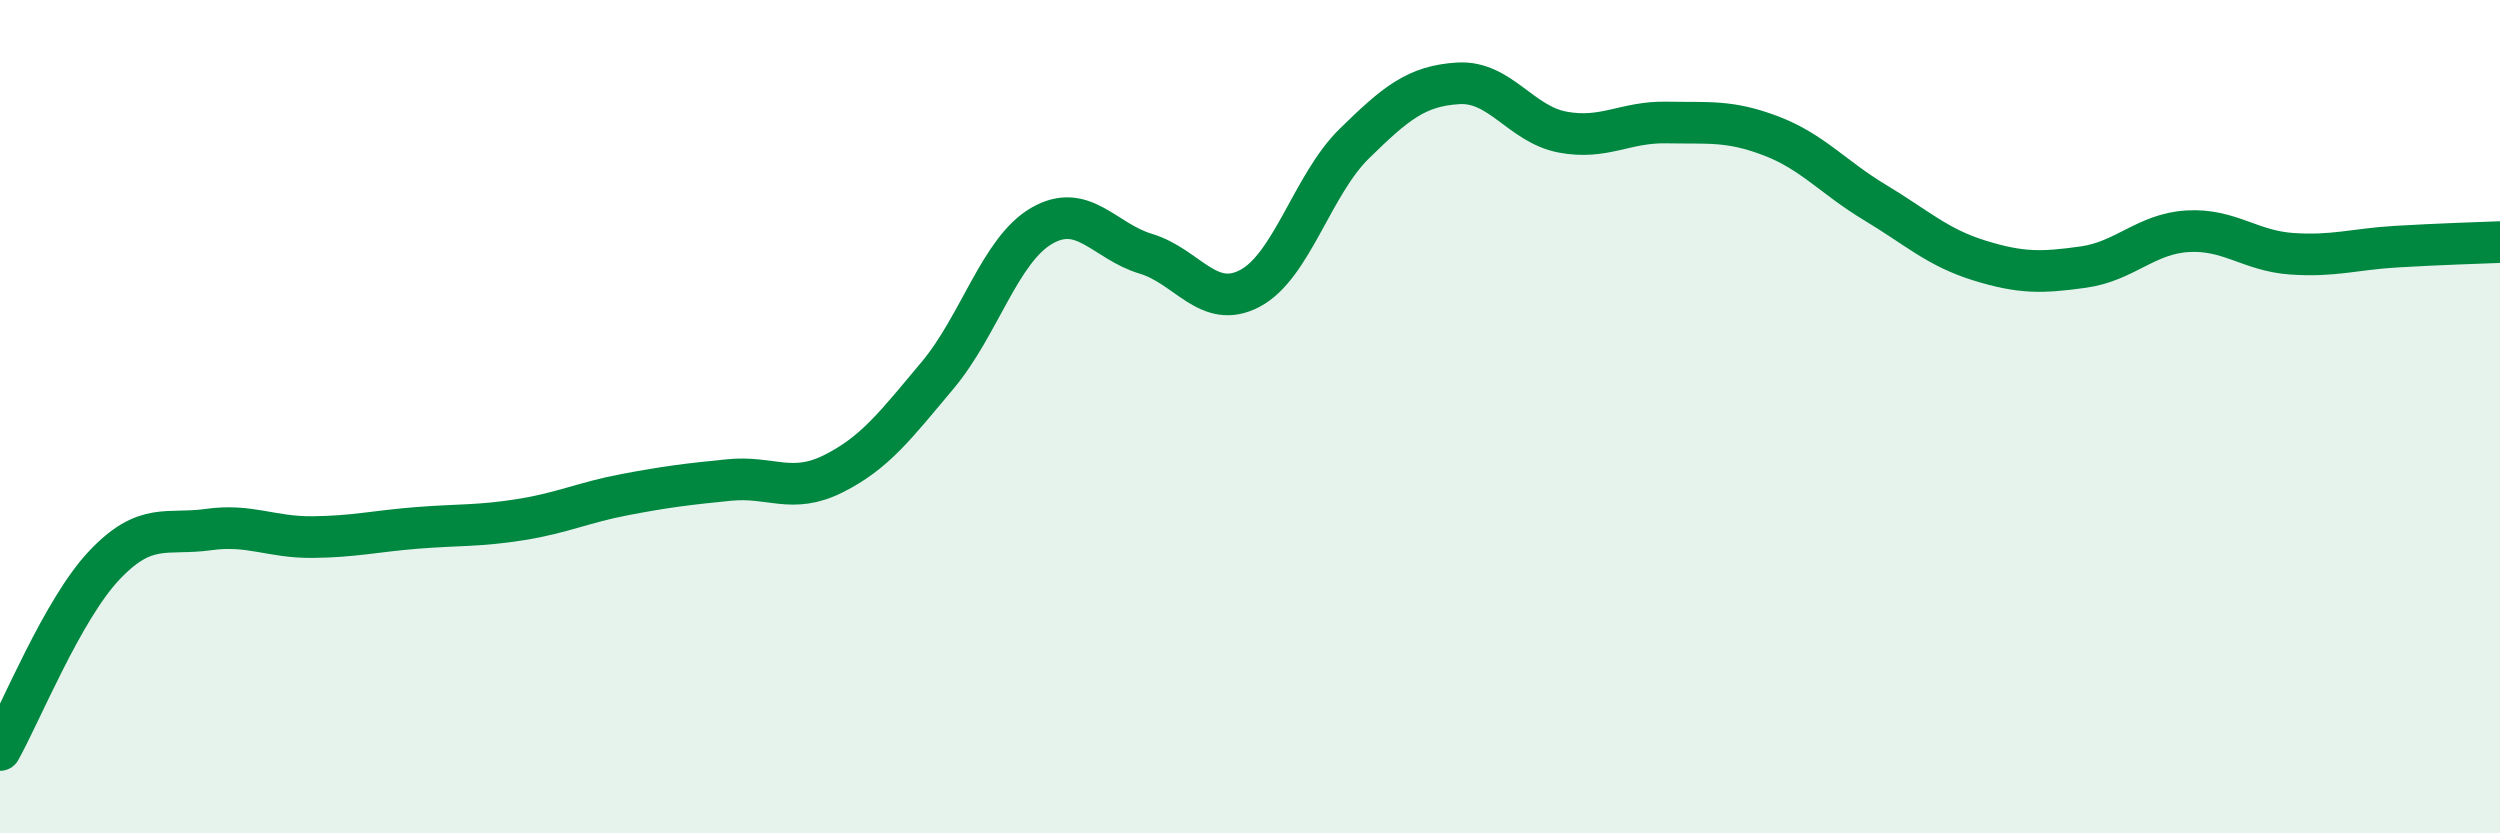 
    <svg width="60" height="20" viewBox="0 0 60 20" xmlns="http://www.w3.org/2000/svg">
      <path
        d="M 0,18 C 0.5,17.11 1.5,14.63 2.5,13.57 C 3.5,12.51 4,12.85 5,12.71 C 6,12.57 6.5,12.9 7.5,12.89 C 8.5,12.88 9,12.75 10,12.67 C 11,12.59 11.5,12.63 12.5,12.47 C 13.5,12.31 14,12.06 15,11.87 C 16,11.68 16.5,11.62 17.5,11.52 C 18.5,11.42 19,11.87 20,11.37 C 21,10.87 21.5,10.2 22.5,9.01 C 23.5,7.82 24,6 25,5.42 C 26,4.84 26.5,5.79 27.5,6.09 C 28.5,6.39 29,7.45 30,6.92 C 31,6.39 31.5,4.43 32.5,3.45 C 33.5,2.47 34,2.06 35,2 C 36,1.94 36.5,2.98 37.5,3.17 C 38.5,3.36 39,2.92 40,2.94 C 41,2.96 41.5,2.88 42.5,3.26 C 43.5,3.64 44,4.26 45,4.86 C 46,5.46 46.5,5.94 47.5,6.25 C 48.5,6.56 49,6.55 50,6.41 C 51,6.27 51.5,5.61 52.5,5.55 C 53.5,5.49 54,6.02 55,6.09 C 56,6.16 56.5,5.98 57.5,5.92 C 58.5,5.86 59.5,5.83 60,5.81L60 20L0 20Z"
        fill="#008740"
        opacity="0.1"
        stroke-linecap="round"
        stroke-linejoin="round"
      />
      <path
        d="M 0,18 C 0.5,17.11 1.5,14.63 2.5,13.57 C 3.5,12.51 4,12.85 5,12.71 C 6,12.57 6.5,12.9 7.5,12.89 C 8.5,12.88 9,12.75 10,12.67 C 11,12.59 11.5,12.63 12.5,12.47 C 13.5,12.31 14,12.06 15,11.87 C 16,11.68 16.5,11.62 17.5,11.52 C 18.5,11.42 19,11.87 20,11.37 C 21,10.87 21.5,10.2 22.5,9.01 C 23.5,7.82 24,6 25,5.42 C 26,4.84 26.5,5.79 27.5,6.09 C 28.5,6.39 29,7.45 30,6.92 C 31,6.39 31.5,4.43 32.5,3.45 C 33.5,2.47 34,2.06 35,2 C 36,1.94 36.5,2.98 37.5,3.17 C 38.5,3.36 39,2.92 40,2.94 C 41,2.96 41.5,2.88 42.5,3.26 C 43.5,3.64 44,4.26 45,4.86 C 46,5.46 46.5,5.94 47.5,6.25 C 48.5,6.56 49,6.55 50,6.41 C 51,6.27 51.5,5.61 52.5,5.55 C 53.5,5.49 54,6.02 55,6.09 C 56,6.16 56.5,5.98 57.5,5.92 C 58.5,5.86 59.5,5.83 60,5.81"
        stroke="#008740"
        stroke-width="1"
        fill="none"
        stroke-linecap="round"
        stroke-linejoin="round"
      />
    </svg>
  